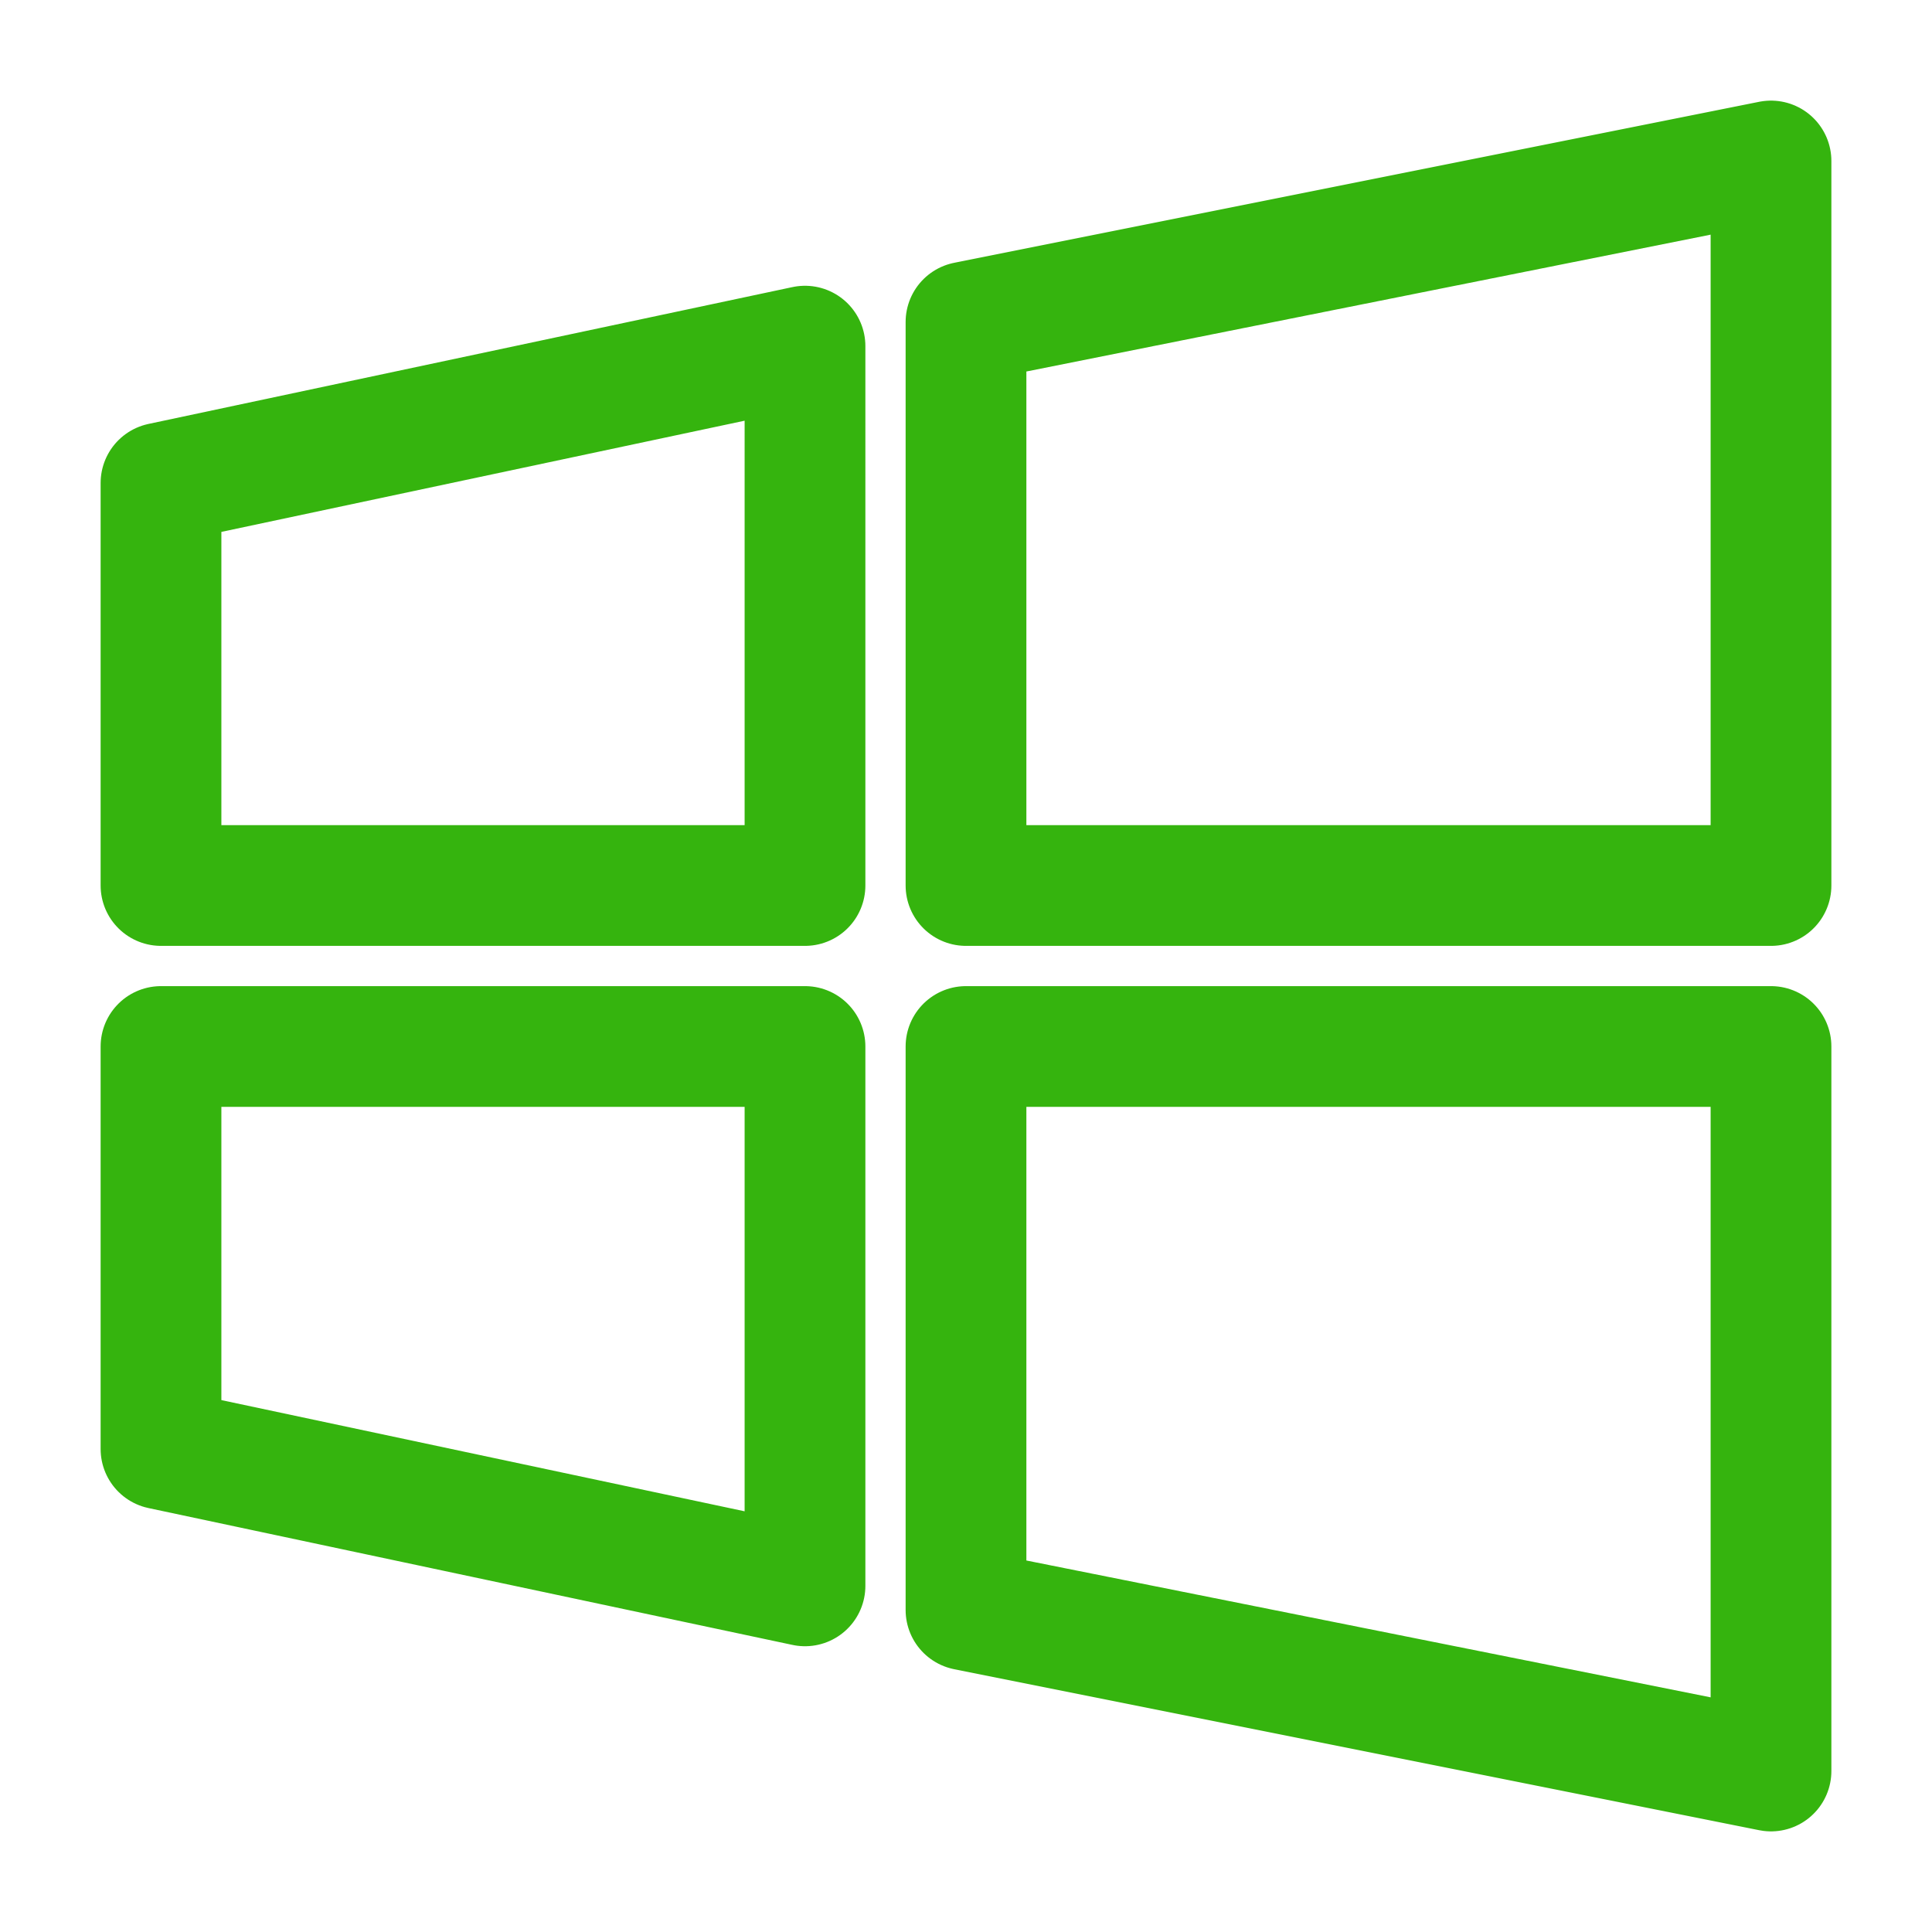 <svg xmlns="http://www.w3.org/2000/svg" width="32" height="32" viewBox="0 0 24 24" fill="none"><path clip-rule="evenodd" d="M22 2 12 4v7h10V2ZM22 22l-10-2v-7h10v9ZM10 4.3 2 6v5h8V4.3ZM10 19.7 2 18v-5h8v6.7Z" stroke="#35b40e" stroke-width="1.5" stroke-miterlimit="10" stroke-linecap="round" stroke-linejoin="round"></path></svg>